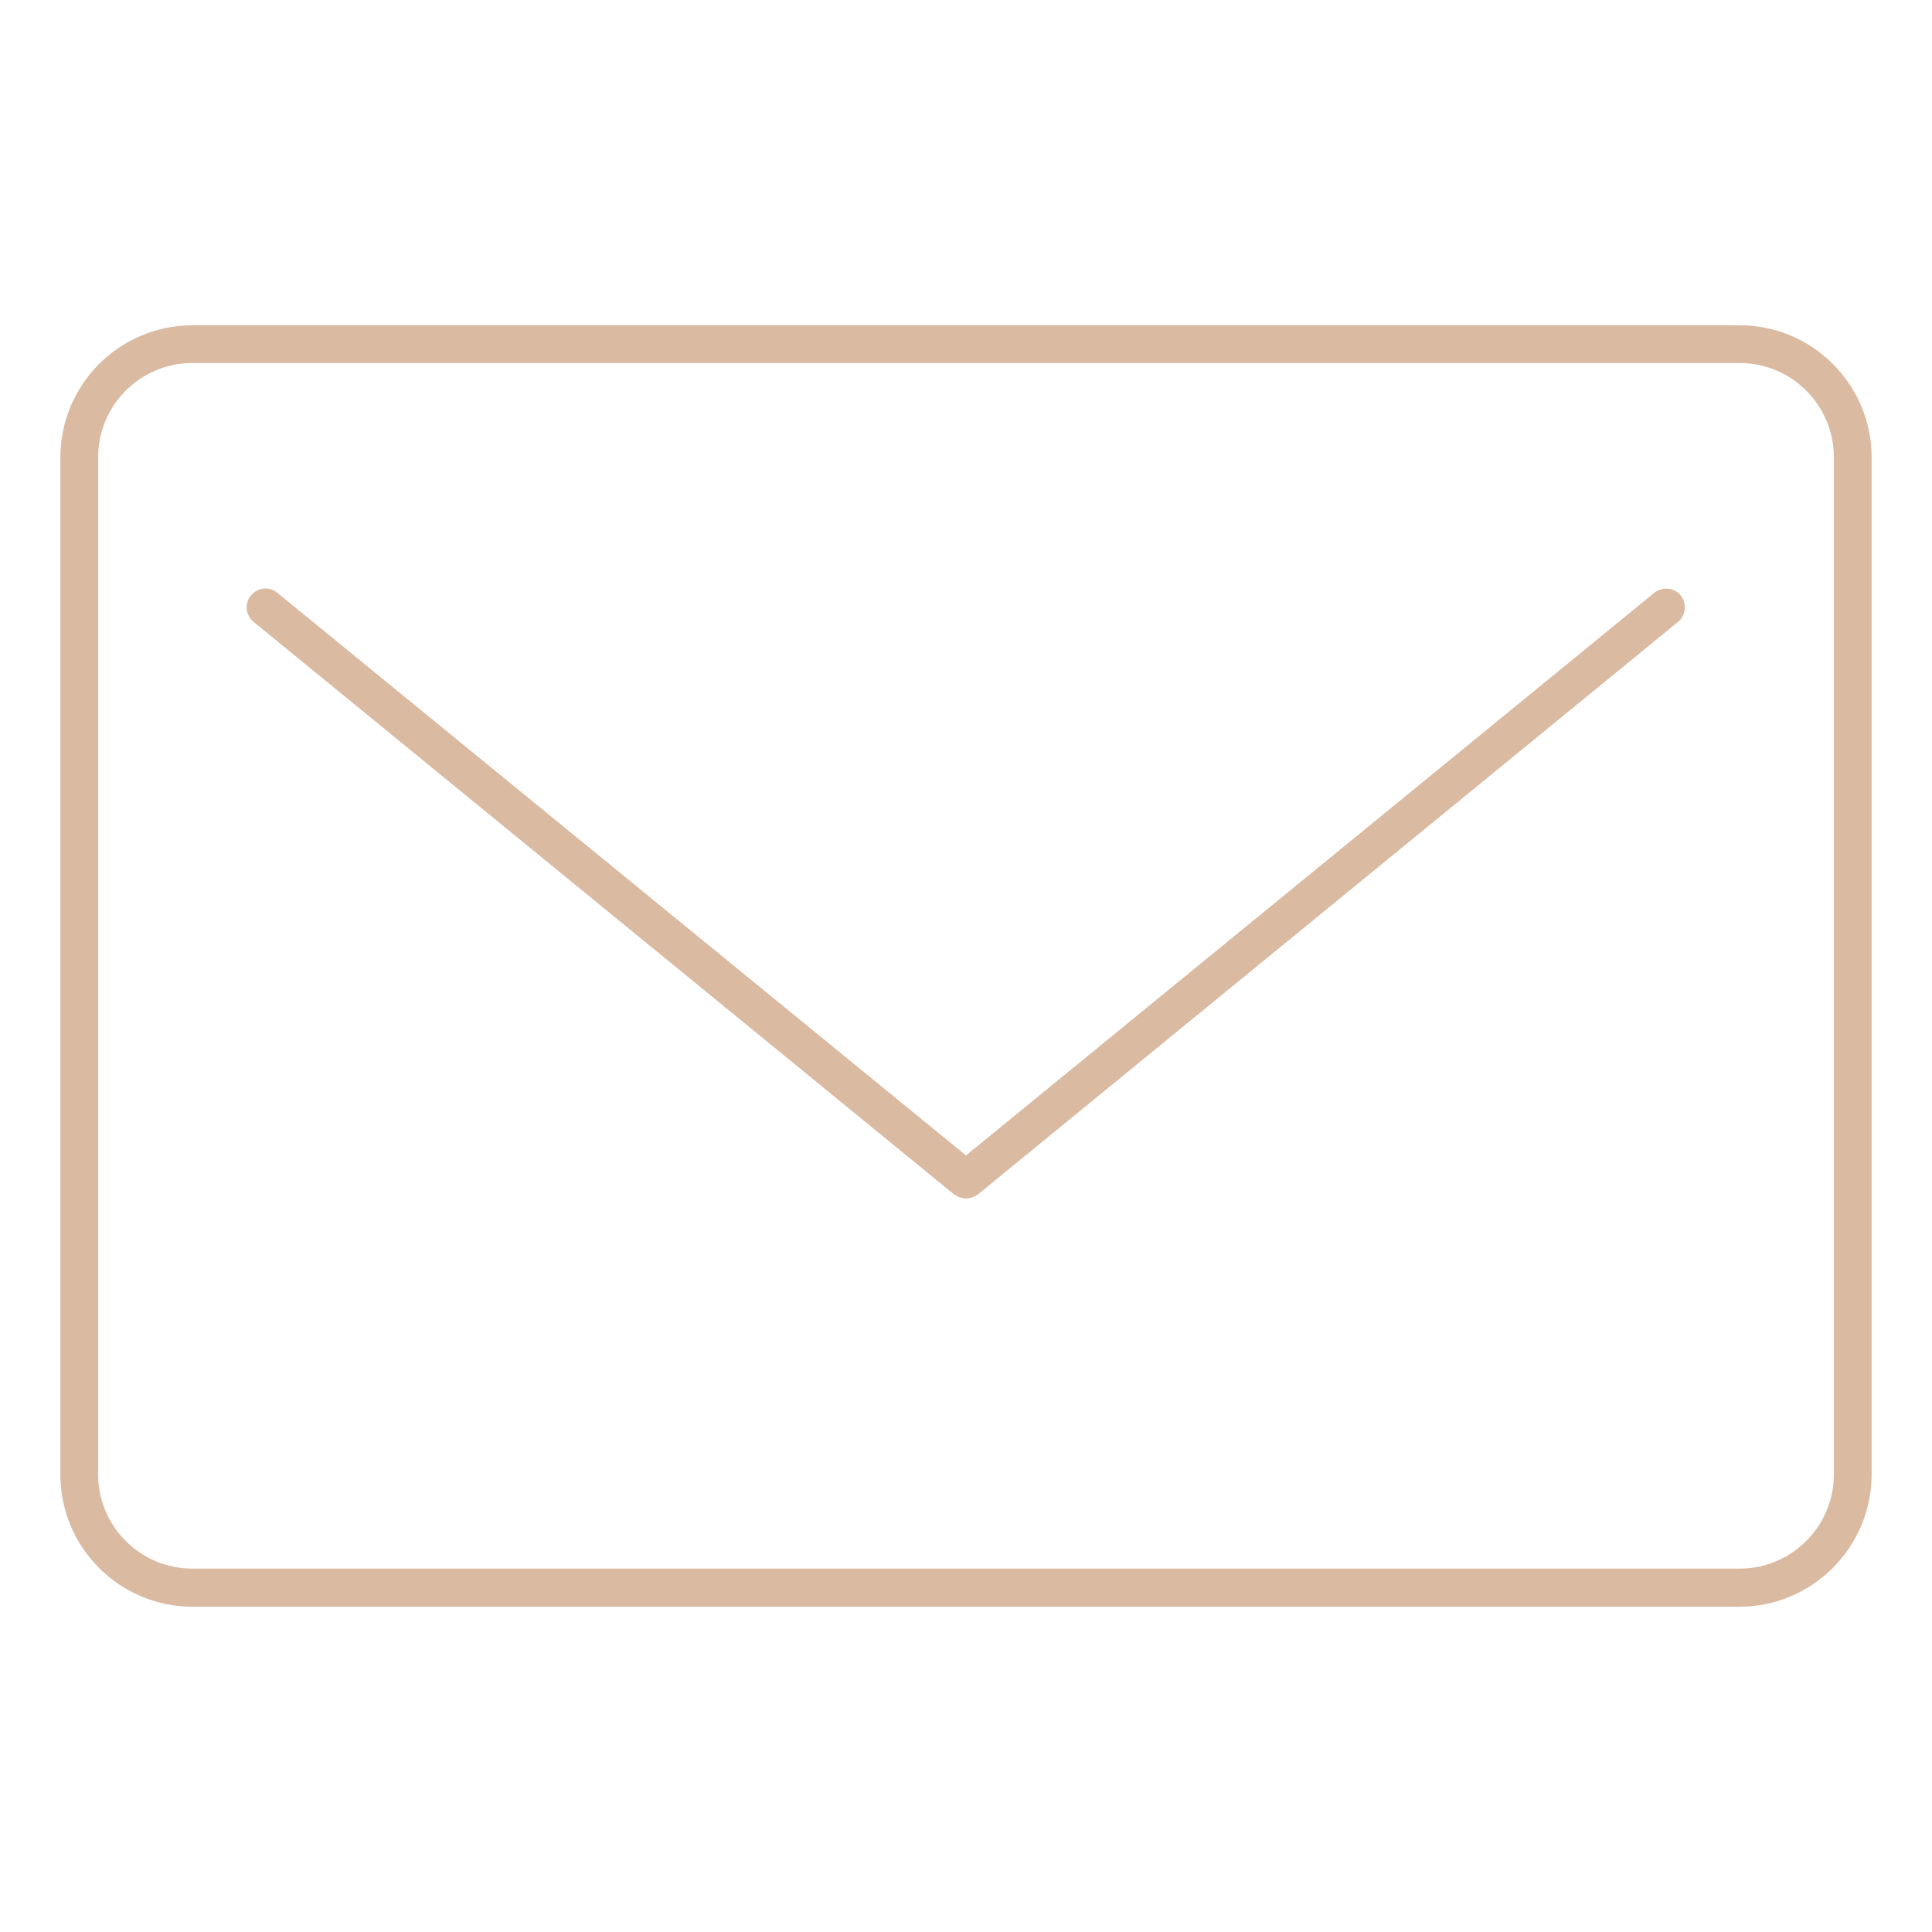 <?xml version="1.0" encoding="utf-8"?>
<!-- Generator: Adobe Illustrator 28.3.0, SVG Export Plug-In . SVG Version: 6.00 Build 0)  -->
<svg version="1.1" id="Layer_1" xmlns="http://www.w3.org/2000/svg" xmlns:xlink="http://www.w3.org/1999/xlink" x="0px" y="0px"
	 viewBox="0 0 512 512" style="enable-background:new 0 0 512 512;" xml:space="preserve">
<style type="text/css">
	.st0{fill:#DBBAA2;}
</style>
<g id="Layer_2_00000152954427519962162340000001877337276955648690_">
	<path class="st0" d="M461,425.8H51c-19.3,0-35-15.7-35-35V121.2c0-19.3,15.7-35,35-35h410c19.3,0,35,15.7,35,35v269.5
		C496,410,480.3,425.8,461,425.8z M51,96.2c-13.8,0-25,11.2-25,25v269.5c0,13.8,11.2,25,25,25h410c13.8,0,25-11.2,25-25V121.2
		c0-13.8-11.2-25-25-25H51z"/>
	<path class="st0" d="M256,317.6c-1.1,0-2.2-0.4-3.2-1.1L67.2,164.8c-2.1-1.7-2.5-4.9-0.7-7c1.7-2.1,4.9-2.5,7-0.7L256,306.2
		l182.4-149.1c2.1-1.7,5.3-1.4,7,0.7c1.7,2.1,1.4,5.3-0.7,7L259.2,316.5C258.2,317.2,257.1,317.6,256,317.6z"/>
</g>
</svg>
